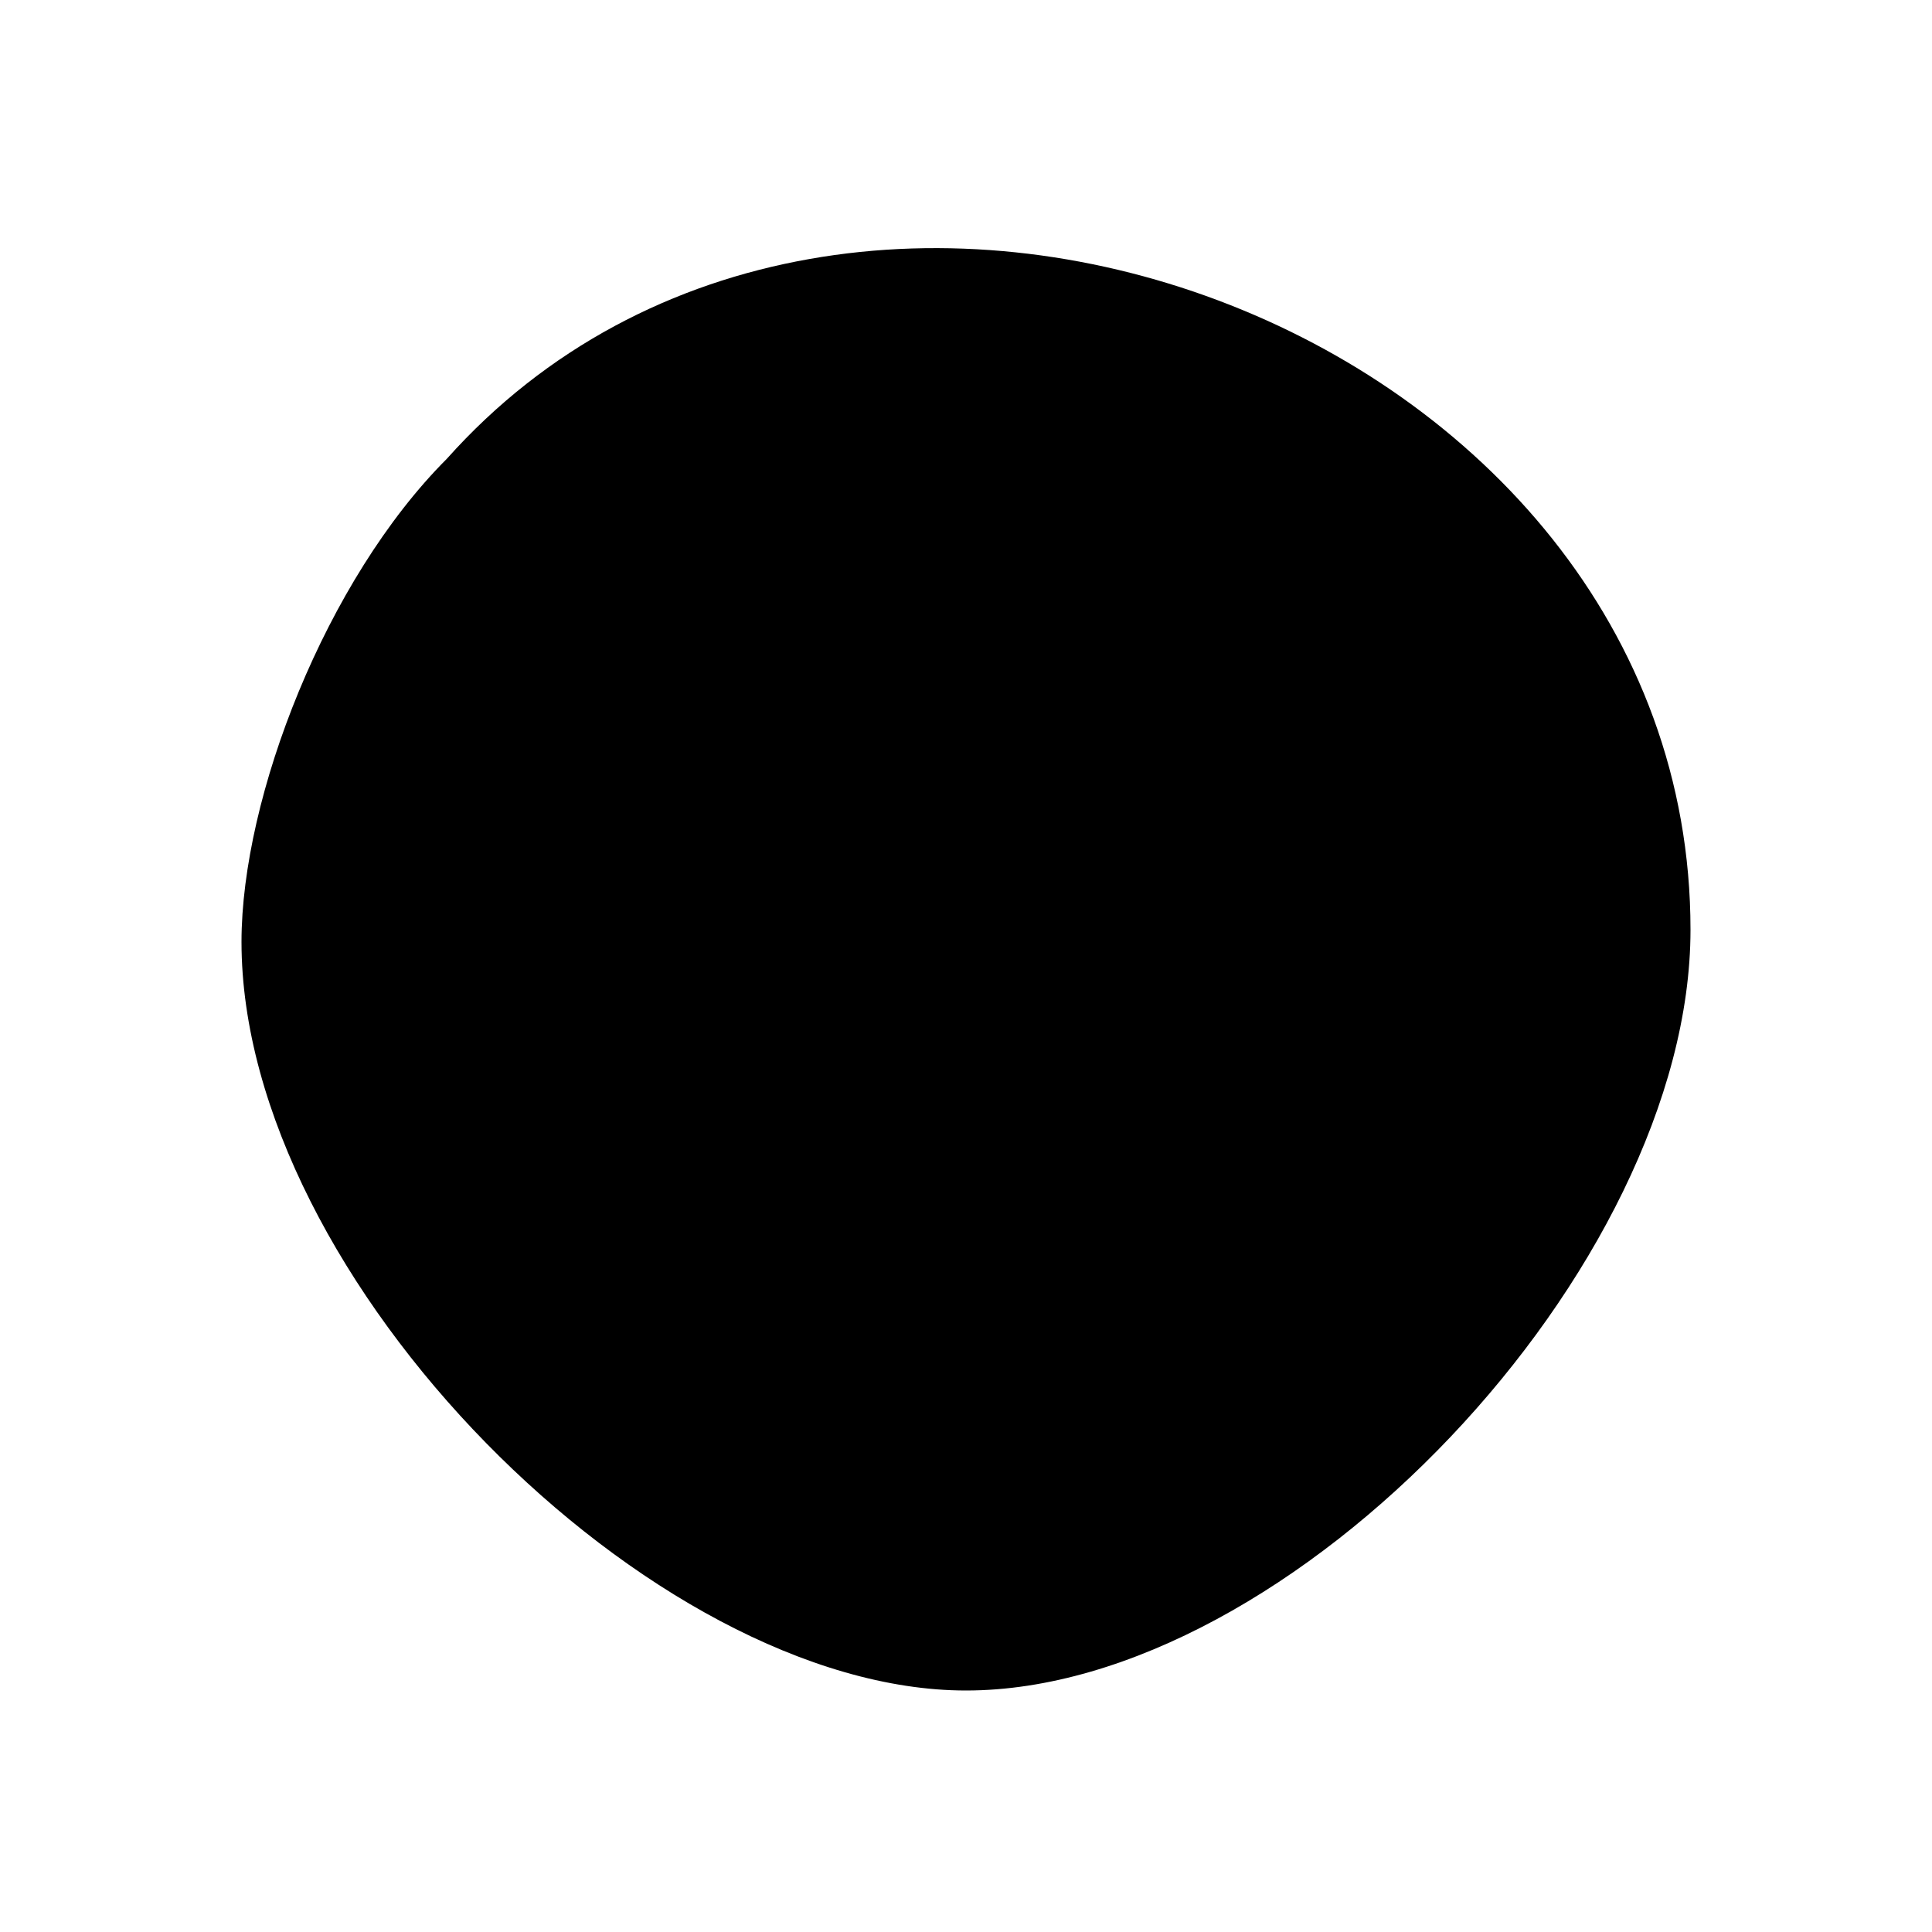 <?xml version="1.0" encoding="UTF-8" standalone="no"?> <svg xmlns="http://www.w3.org/2000/svg" version="1.0" width="16pt" height="16pt" viewBox="0 0 16 16" preserveAspectRatio="xMidYMid meet"><g transform="translate(0,16) scale(0.1,-0.1)" fill="#000000" stroke="none"><path d="M37 122 c-10 -10 -17 -28 -17 -40 0 -28 34 -62 60 -62 27 0 60 35 60 63 0 50 -70 76 -103 39z"></path></g></svg> 